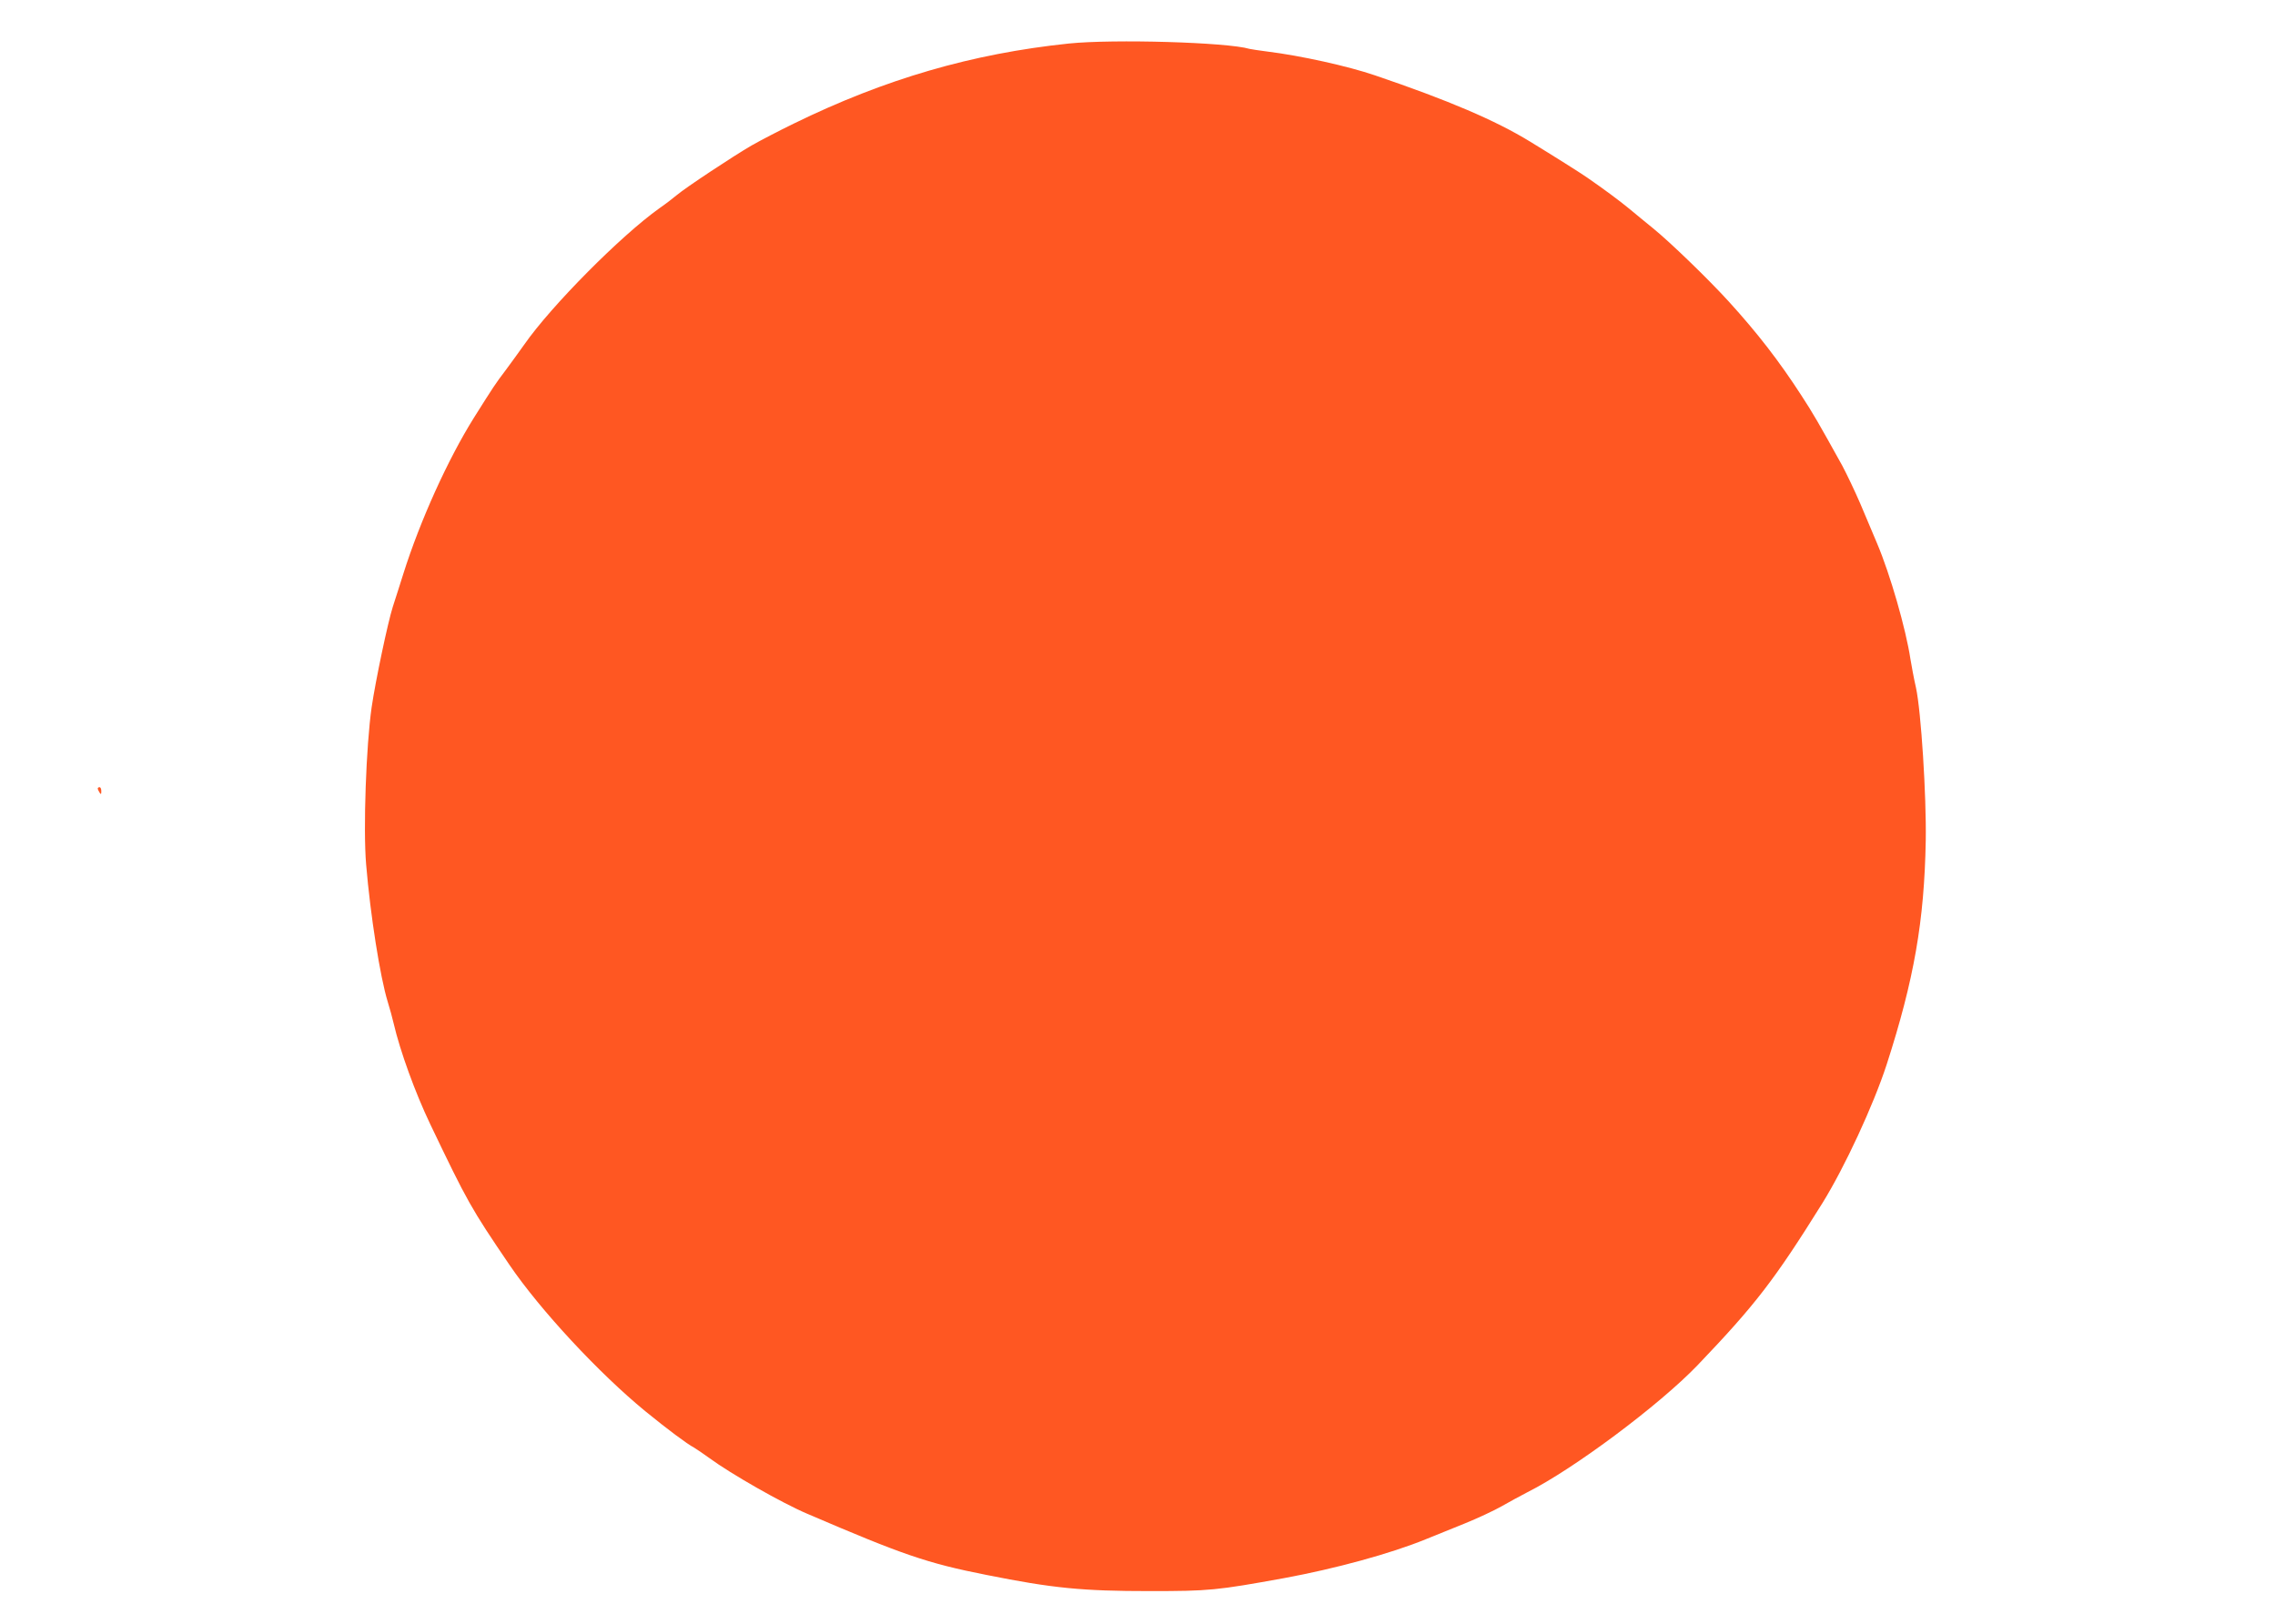 <?xml version="1.0" standalone="no"?>
<!DOCTYPE svg PUBLIC "-//W3C//DTD SVG 20010904//EN"
 "http://www.w3.org/TR/2001/REC-SVG-20010904/DTD/svg10.dtd">
<svg version="1.0" xmlns="http://www.w3.org/2000/svg"
 width="1280pt" height="914pt" viewBox="0 0 1280 914"
 preserveAspectRatio="xMidYMid meet">
<g transform="translate(0,914) scale(0.1,-0.1)"
fill="#ff5722" stroke="none">
<path d="M6013 8895 c-544 -57 -1033 -199 -1548 -451 -82 -40 -188 -95 -235
-122 -104 -60 -374 -239 -421 -279 -19 -16 -63 -50 -99 -75 -214 -152 -608
-548 -761 -768 -29 -41 -75 -104 -103 -142 -60 -79 -68 -92 -179 -268 -147
-235 -303 -579 -398 -880 -16 -52 -43 -135 -59 -185 -28 -88 -97 -415 -119
-565 -31 -215 -48 -686 -31 -885 24 -287 79 -634 121 -771 12 -38 27 -94 34
-124 36 -155 121 -389 205 -565 211 -441 229 -473 447 -794 173 -254 503 -609
764 -823 125 -102 235 -184 273 -204 15 -9 55 -36 88 -60 118 -87 407 -252
548 -312 540 -232 676 -279 1010 -345 374 -75 539 -91 920 -91 334 0 375 4
755 73 288 53 599 138 795 218 47 19 146 59 220 89 74 30 168 74 210 98 41 24
107 59 145 79 259 130 741 490 956 714 326 341 433 480 703 913 125 202 286
549 361 779 154 477 212 808 220 1261 4 250 -26 727 -55 860 -12 52 -25 124
-31 160 -26 172 -114 477 -187 650 -22 52 -65 154 -95 225 -31 72 -77 168
-102 215 -132 238 -164 294 -230 395 -125 193 -247 351 -410 530 -117 128
-329 333 -424 410 -41 33 -101 83 -135 111 -56 46 -141 109 -235 174 -37 26
-191 123 -322 203 -196 120 -461 233 -873 373 -152 52 -419 111 -606 134 -47
6 -92 13 -100 15 -123 37 -764 56 -1017 30z"/>
<path d="M550 4703 c0 -5 5 -15 10 -23 8 -12 10 -11 10 8 0 12 -4 22 -10 22
-5 0 -10 -3 -10 -7z"/>
</g>
</svg>
